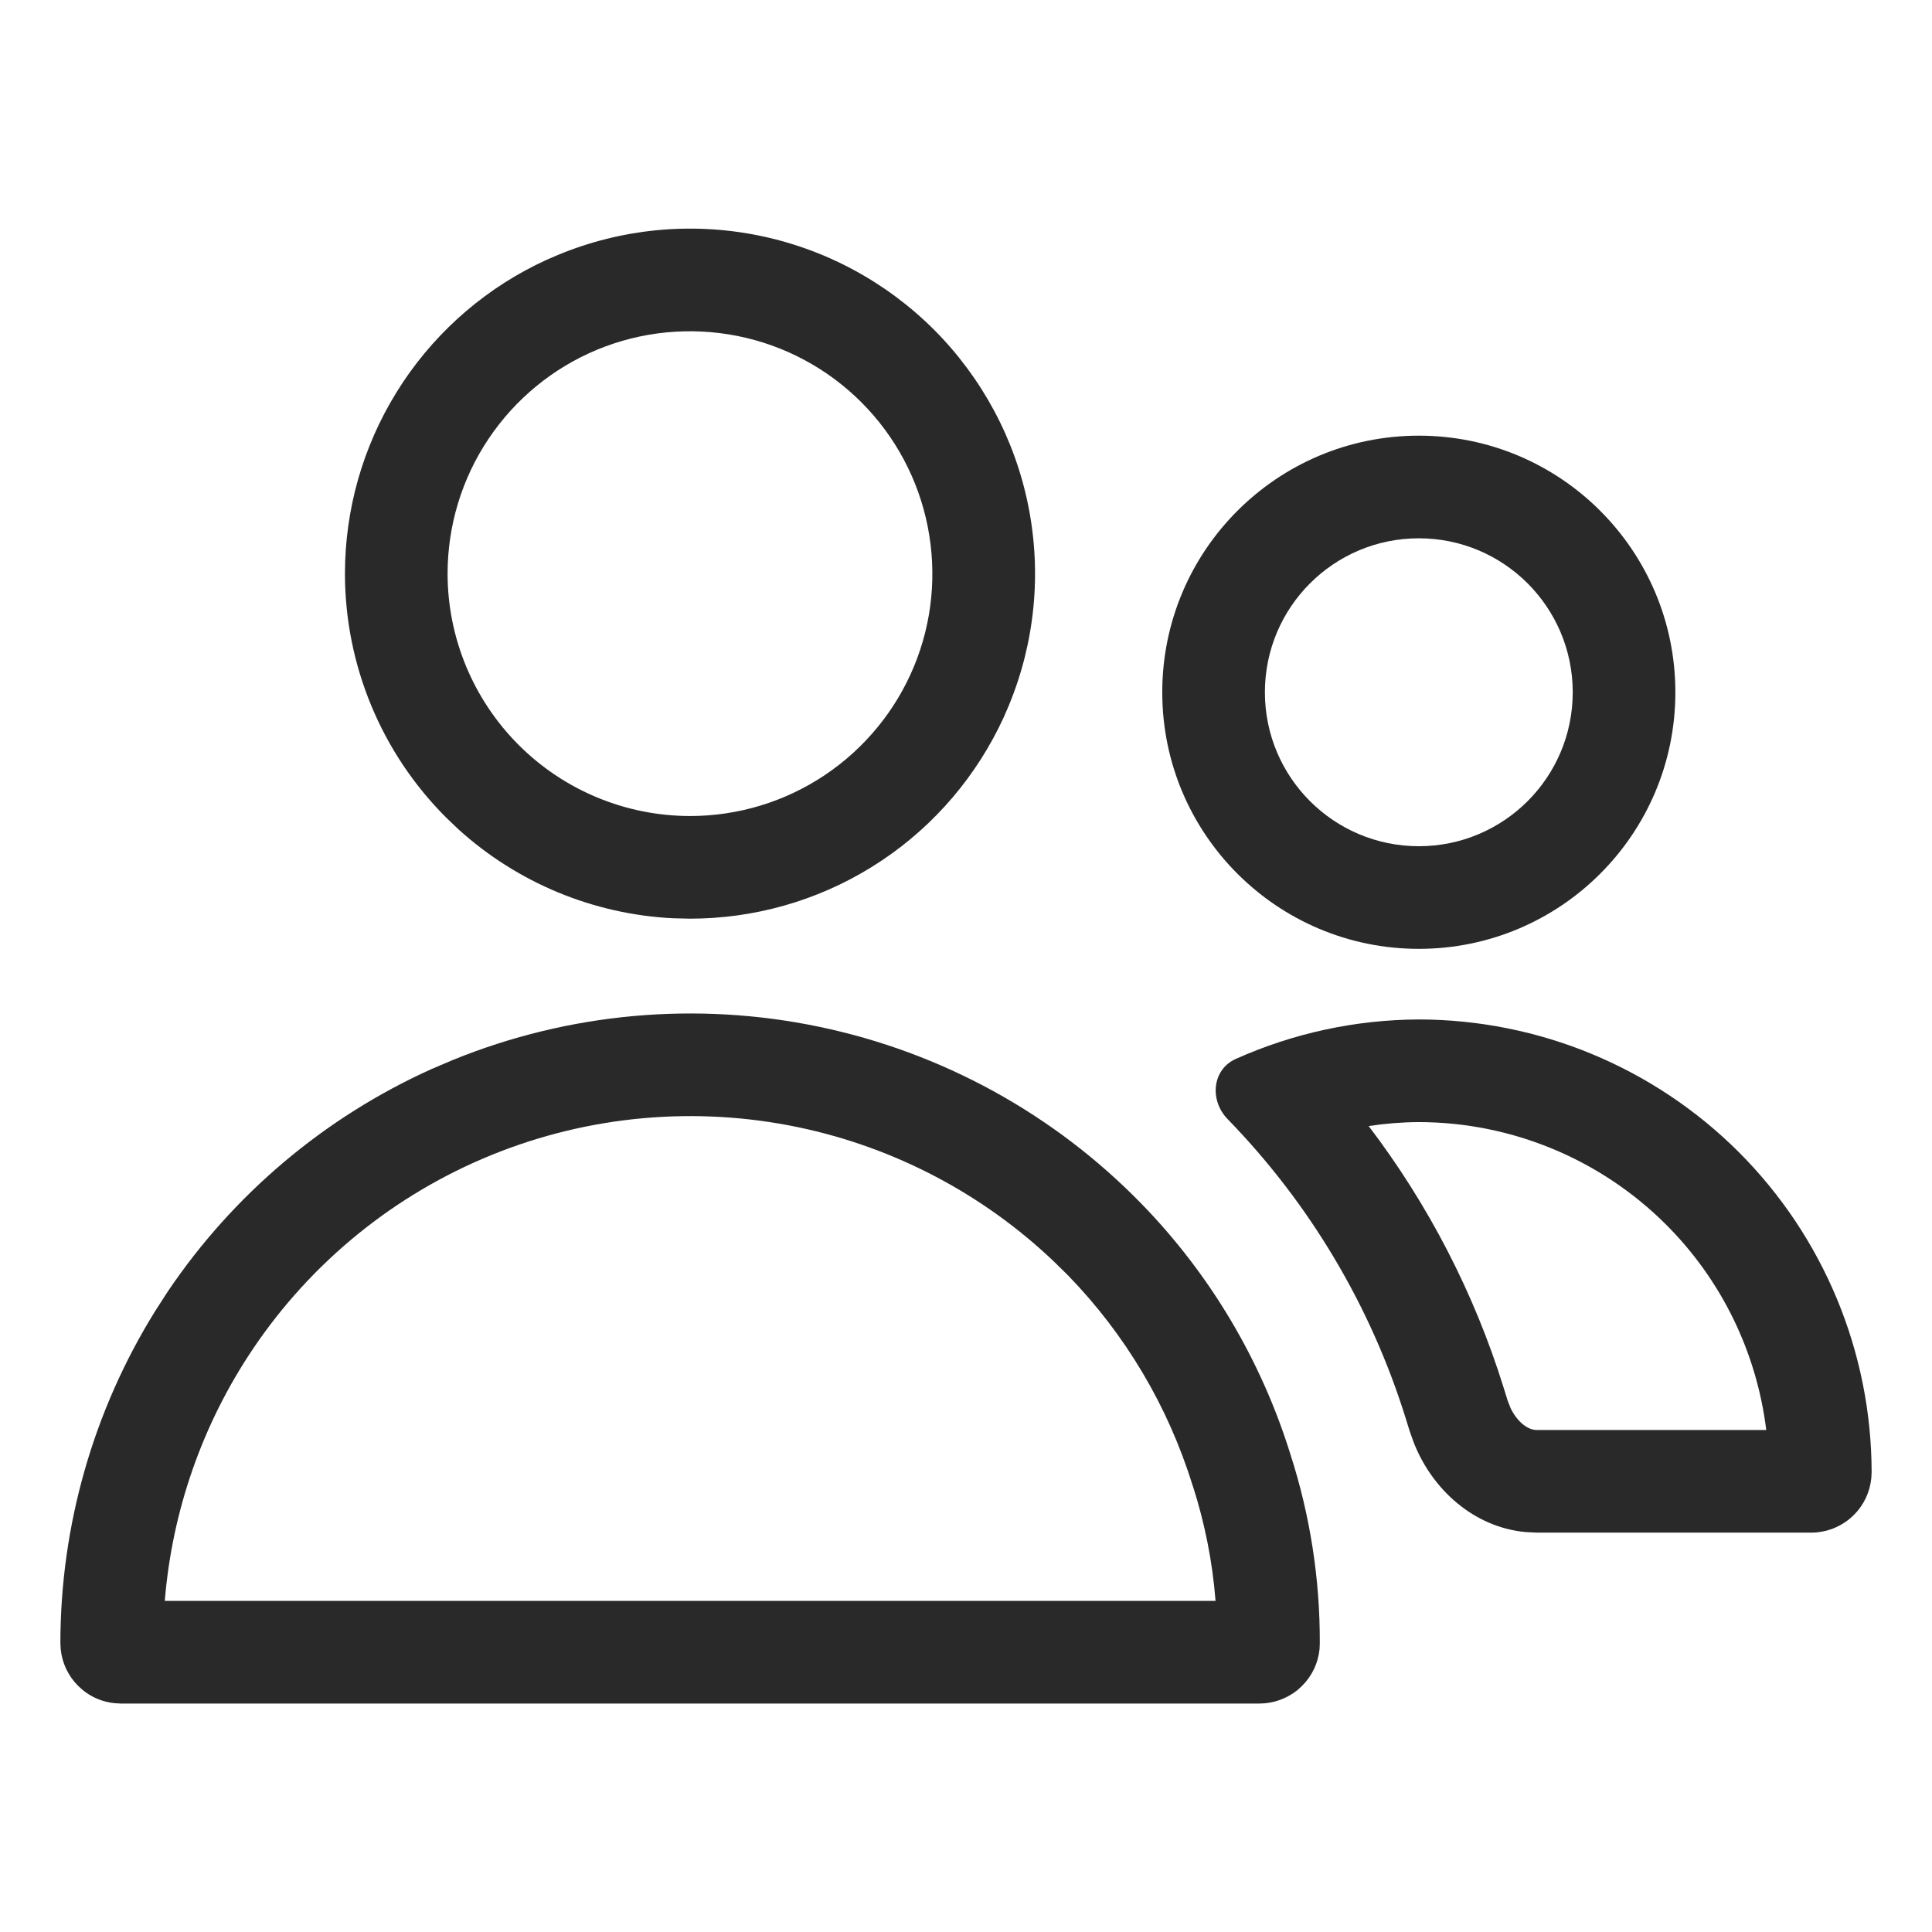 <svg width="24" height="24" viewBox="0 0 24 24" fill="none" xmlns="http://www.w3.org/2000/svg">
<path d="M6.931 3.167C7.714 2.842 8.575 2.757 9.407 2.922C10.238 3.087 11.002 3.496 11.602 4.095C12.201 4.695 12.61 5.458 12.775 6.29C12.941 7.121 12.856 7.983 12.531 8.766L12.468 8.912C12.137 9.632 11.614 10.249 10.953 10.69L10.819 10.776C10.144 11.192 9.366 11.412 8.571 11.412L8.359 11.407C7.37 11.357 6.429 10.967 5.696 10.303L5.542 10.156C4.738 9.353 4.286 8.263 4.285 7.127C4.285 6.332 4.506 5.554 4.922 4.879L5.007 4.746C5.449 4.085 6.064 3.56 6.785 3.23L6.931 3.167ZM9.159 4.173C8.574 4.057 7.969 4.116 7.418 4.344C6.868 4.572 6.398 4.959 6.067 5.454C5.736 5.949 5.56 6.531 5.56 7.127C5.561 7.925 5.879 8.69 6.444 9.255C7.008 9.819 7.773 10.136 8.571 10.137C9.167 10.137 9.749 9.961 10.244 9.63C10.739 9.299 11.126 8.829 11.354 8.278C11.582 7.728 11.64 7.123 11.524 6.539C11.408 5.955 11.121 5.418 10.7 4.997C10.279 4.576 9.743 4.289 9.159 4.173Z" fill="#292929"/>
<path d="M1.5 21.162L1.426 21.158C1.279 21.144 1.139 21.086 1.025 20.992L0.97 20.942C0.847 20.819 0.771 20.658 0.754 20.486L0.75 20.412C0.751 18.953 1.159 17.525 1.926 16.289L2.084 16.044C2.899 14.835 4.034 13.878 5.361 13.28L5.629 13.166C7.07 12.58 8.653 12.437 10.176 12.755C11.699 13.073 13.093 13.838 14.179 14.953C15.034 15.831 15.668 16.899 16.031 18.069C16.275 18.826 16.398 19.617 16.395 20.412L16.392 20.486C16.375 20.658 16.299 20.819 16.175 20.942L16.121 20.992C15.987 21.101 15.819 21.162 15.645 21.162H1.5ZM9.916 14.003C8.641 13.737 7.315 13.856 6.108 14.347C4.902 14.837 3.869 15.677 3.142 16.757C2.513 17.692 2.138 18.77 2.047 19.887H15.1C15.062 19.402 14.967 18.923 14.818 18.459L14.815 18.453L14.813 18.447C14.51 17.469 13.98 16.576 13.266 15.842L13.092 15.671C12.21 14.831 11.111 14.253 9.916 14.003Z" fill="#292929"/>
<path d="M19.537 8.6C19.537 7.543 18.681 6.687 17.625 6.687C16.569 6.687 15.713 7.543 15.713 8.6C15.713 9.656 16.569 10.512 17.625 10.512V11.787C15.865 11.787 14.438 10.36 14.438 8.6C14.438 6.839 15.865 5.412 17.625 5.412C19.385 5.412 20.812 6.839 20.812 8.6C20.812 10.36 19.385 11.787 17.625 11.787V10.512C18.681 10.512 19.537 9.656 19.537 8.6Z" fill="#292929"/>
<path d="M17.625 12.664C19.116 12.666 20.546 13.259 21.601 14.313C22.655 15.368 23.248 16.798 23.25 18.289L23.246 18.363C23.229 18.535 23.153 18.696 23.03 18.819L22.975 18.869C22.841 18.978 22.674 19.039 22.5 19.039H19.091V17.764H21.941C21.823 16.805 21.39 15.906 20.699 15.215C19.884 14.4 18.779 13.941 17.626 13.939C17.416 13.94 17.208 13.957 17.002 13.988C17.743 14.962 18.312 16.061 18.678 17.236L18.73 17.403L18.765 17.492C18.805 17.576 18.859 17.644 18.915 17.691C18.985 17.748 19.044 17.764 19.091 17.764V19.039L18.953 19.032C18.316 18.974 17.788 18.51 17.556 17.904L17.51 17.773L17.465 17.628C17.031 16.229 16.272 14.953 15.251 13.903C15.024 13.671 15.055 13.287 15.352 13.154C16.065 12.835 16.839 12.667 17.625 12.664Z" fill="#292929"/>
</svg>
